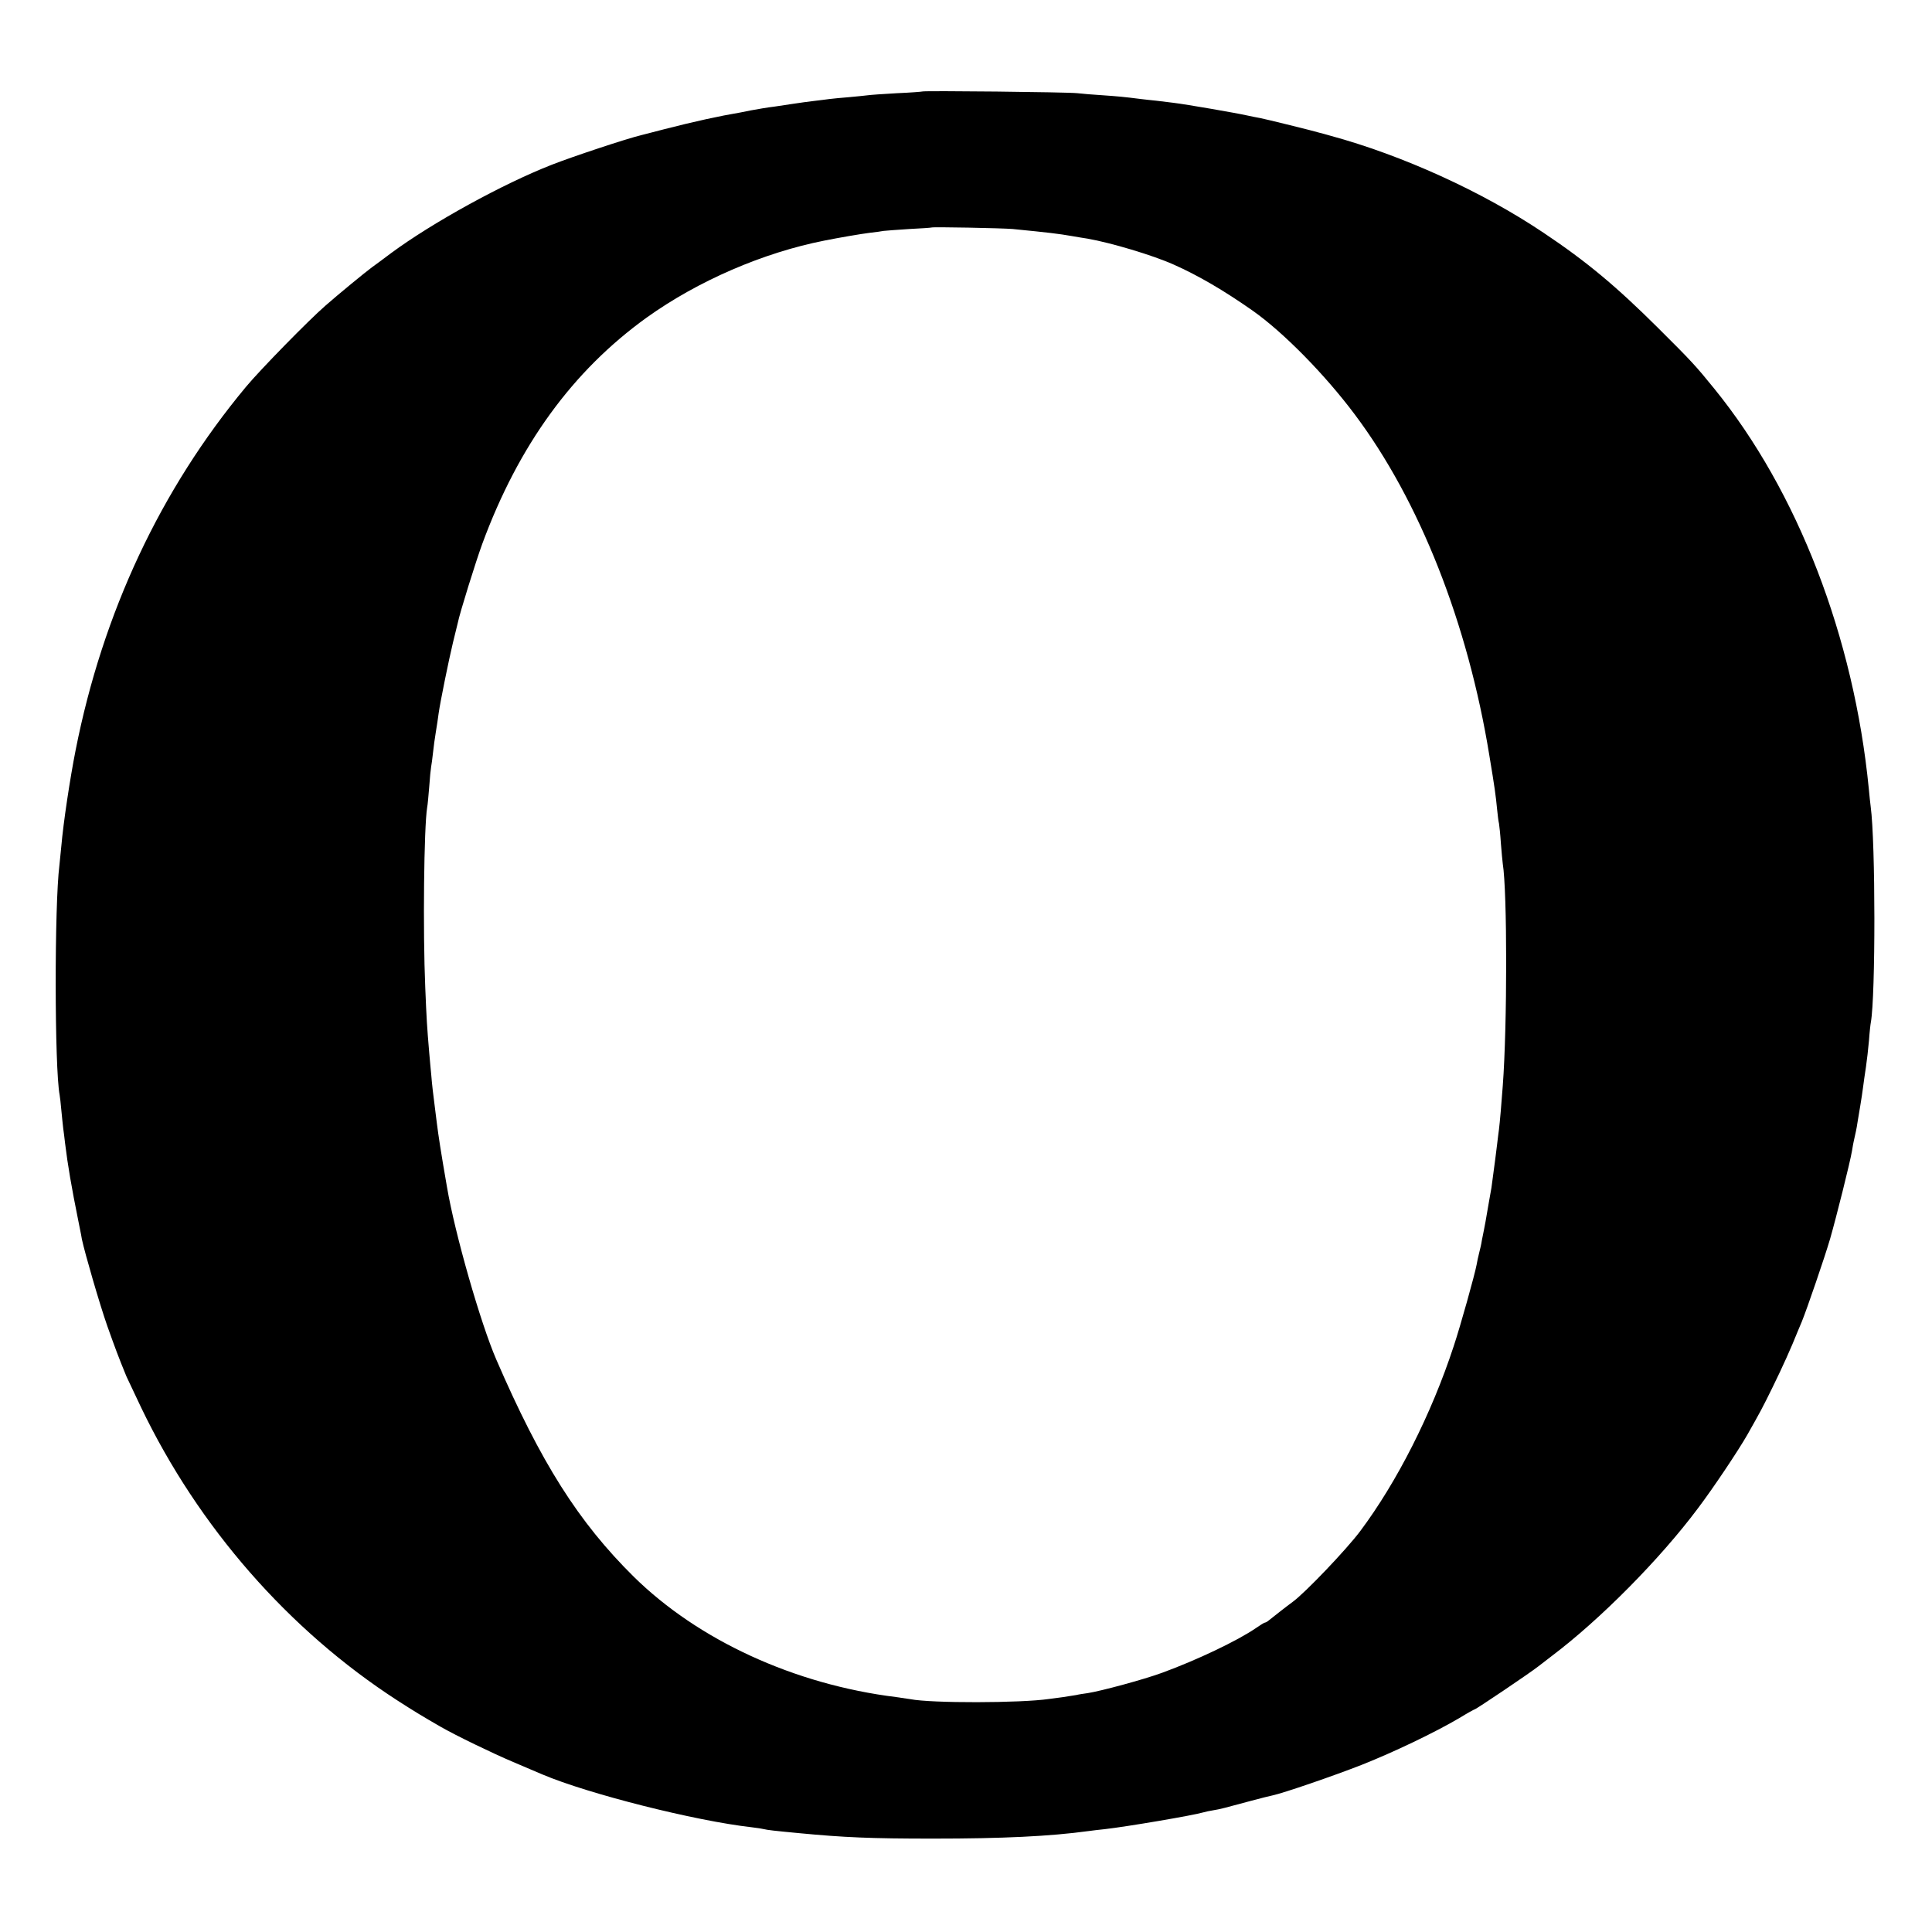 <?xml version="1.0" standalone="no"?>
<!DOCTYPE svg PUBLIC "-//W3C//DTD SVG 20010904//EN"
 "http://www.w3.org/TR/2001/REC-SVG-20010904/DTD/svg10.dtd">
<svg version="1.0" xmlns="http://www.w3.org/2000/svg"
 width="1024pt" height="1024pt" viewBox="0 0 1024 1024"
 preserveAspectRatio="xMidYMid meet">
<g transform="translate(0,1024) scale(0.1,-0.1)"
fill="#000000" stroke="none">
<path d="M4888 9755 c-1 -1 -62 -6 -134 -9 -73 -4 -142 -9 -155 -11 -13 -2
-58 -6 -99 -10 -41 -3 -88 -8 -105 -10 -16 -2 -52 -7 -80 -10 -27 -3 -77 -10
-110 -15 -33 -5 -78 -12 -100 -15 -41 -5 -81 -12 -125 -20 -14 -3 -38 -8 -55
-11 -113 -19 -245 -48 -405 -89 -52 -14 -106 -27 -120 -31 -83 -20 -365 -114
-475 -157 -261 -102 -633 -307 -850 -467 -44 -33 -91 -68 -104 -77 -39 -29
-173 -139 -245 -202 -90 -78 -349 -343 -422 -431 -453 -544 -759 -1197 -903
-1925 -30 -152 -65 -383 -76 -510 -4 -38 -8 -83 -10 -100 -27 -213 -26 -1076
1 -1218 2 -10 6 -46 9 -80 3 -34 8 -78 10 -97 3 -19 7 -55 10 -80 14 -115 34
-232 70 -410 3 -14 7 -36 10 -50 3 -14 7 -35 9 -48 16 -75 94 -344 135 -461
42 -118 58 -161 101 -266 5 -11 40 -85 78 -165 304 -633 781 -1179 1357 -1552
90 -58 133 -84 230 -140 82 -47 274 -140 385 -187 69 -29 139 -59 155 -66 243
-103 809 -246 1110 -280 28 -3 57 -8 65 -10 14 -4 56 -9 184 -21 241 -23 381
-29 711 -29 371 0 619 12 825 40 19 3 58 7 85 10 116 13 469 73 523 89 9 3 33
8 52 11 38 6 59 12 200 50 52 14 104 27 115 29 54 11 328 105 475 163 171 68
382 169 515 247 42 26 79 46 81 46 7 0 295 194 339 229 22 17 53 41 70 54 256
193 573 513 774 782 81 107 214 306 262 390 69 122 80 142 133 250 55 112 99
210 135 300 5 11 14 34 21 50 27 66 122 343 150 439 34 119 105 402 116 466 4
25 8 47 9 50 10 44 16 71 20 100 3 19 10 60 15 90 5 30 12 75 15 100 3 25 10
72 15 105 5 33 12 96 16 140 3 44 8 88 10 97 25 139 25 951 -1 1143 -2 17 -7
59 -10 95 -79 804 -377 1576 -819 2120 -98 121 -122 147 -296 320 -223 222
-381 354 -610 507 -325 218 -747 410 -1130 514 -25 7 -49 14 -55 15 -24 8
-292 74 -315 78 -14 2 -45 9 -70 14 -52 12 -323 59 -390 67 -25 3 -65 8 -90
11 -25 2 -62 7 -82 9 -95 12 -119 14 -203 20 -49 3 -110 8 -135 11 -50 6 -816
14 -822 9z m481 -729 c193 -19 242 -25 311 -37 30 -5 69 -12 85 -14 124 -22
343 -87 455 -137 131 -58 269 -139 420 -245 163 -115 382 -338 540 -549 344
-458 600 -1107 714 -1809 28 -168 34 -212 41 -285 3 -30 7 -64 10 -75 2 -11 7
-58 10 -105 4 -47 8 -96 10 -108 24 -148 24 -858 0 -1177 -6 -86 -16 -199 -20
-230 -2 -16 -7 -52 -10 -80 -3 -27 -8 -63 -10 -80 -2 -16 -7 -50 -10 -75 -3
-25 -8 -58 -10 -75 -3 -16 -10 -55 -15 -85 -16 -96 -20 -114 -25 -140 -3 -14
-8 -38 -11 -55 -2 -16 -9 -46 -14 -65 -5 -19 -11 -48 -14 -65 -9 -49 -85 -322
-121 -430 -118 -360 -300 -719 -496 -981 -72 -96 -290 -325 -357 -374 -33 -24
-104 -80 -129 -100 -7 -6 -15 -10 -18 -10 -4 0 -25 -13 -48 -29 -99 -68 -314
-170 -497 -237 -98 -36 -324 -97 -395 -108 -22 -3 -49 -7 -60 -10 -11 -2 -42
-7 -70 -11 -27 -4 -61 -8 -75 -10 -150 -22 -624 -23 -735 -1 -11 2 -45 7 -75
11 -541 67 -1050 302 -1392 639 -292 289 -491 603 -728 1151 -83 192 -219 666
-261 914 -34 196 -45 270 -54 341 -4 30 -8 66 -10 80 -8 61 -16 128 -19 170
-3 25 -7 79 -11 120 -12 142 -14 175 -21 345 -13 299 -7 851 10 955 3 14 7 63
11 110 3 47 8 94 10 105 2 11 7 45 10 75 3 30 10 80 15 110 5 30 12 75 15 100
9 63 53 279 76 375 11 44 22 90 25 102 10 52 97 330 130 420 193 524 480 918
872 1200 271 194 617 344 943 408 75 15 191 35 239 41 30 3 63 8 73 10 10 1
70 6 135 10 64 3 118 7 119 8 5 4 374 -3 432 -8z"/>
</g>
</svg>

